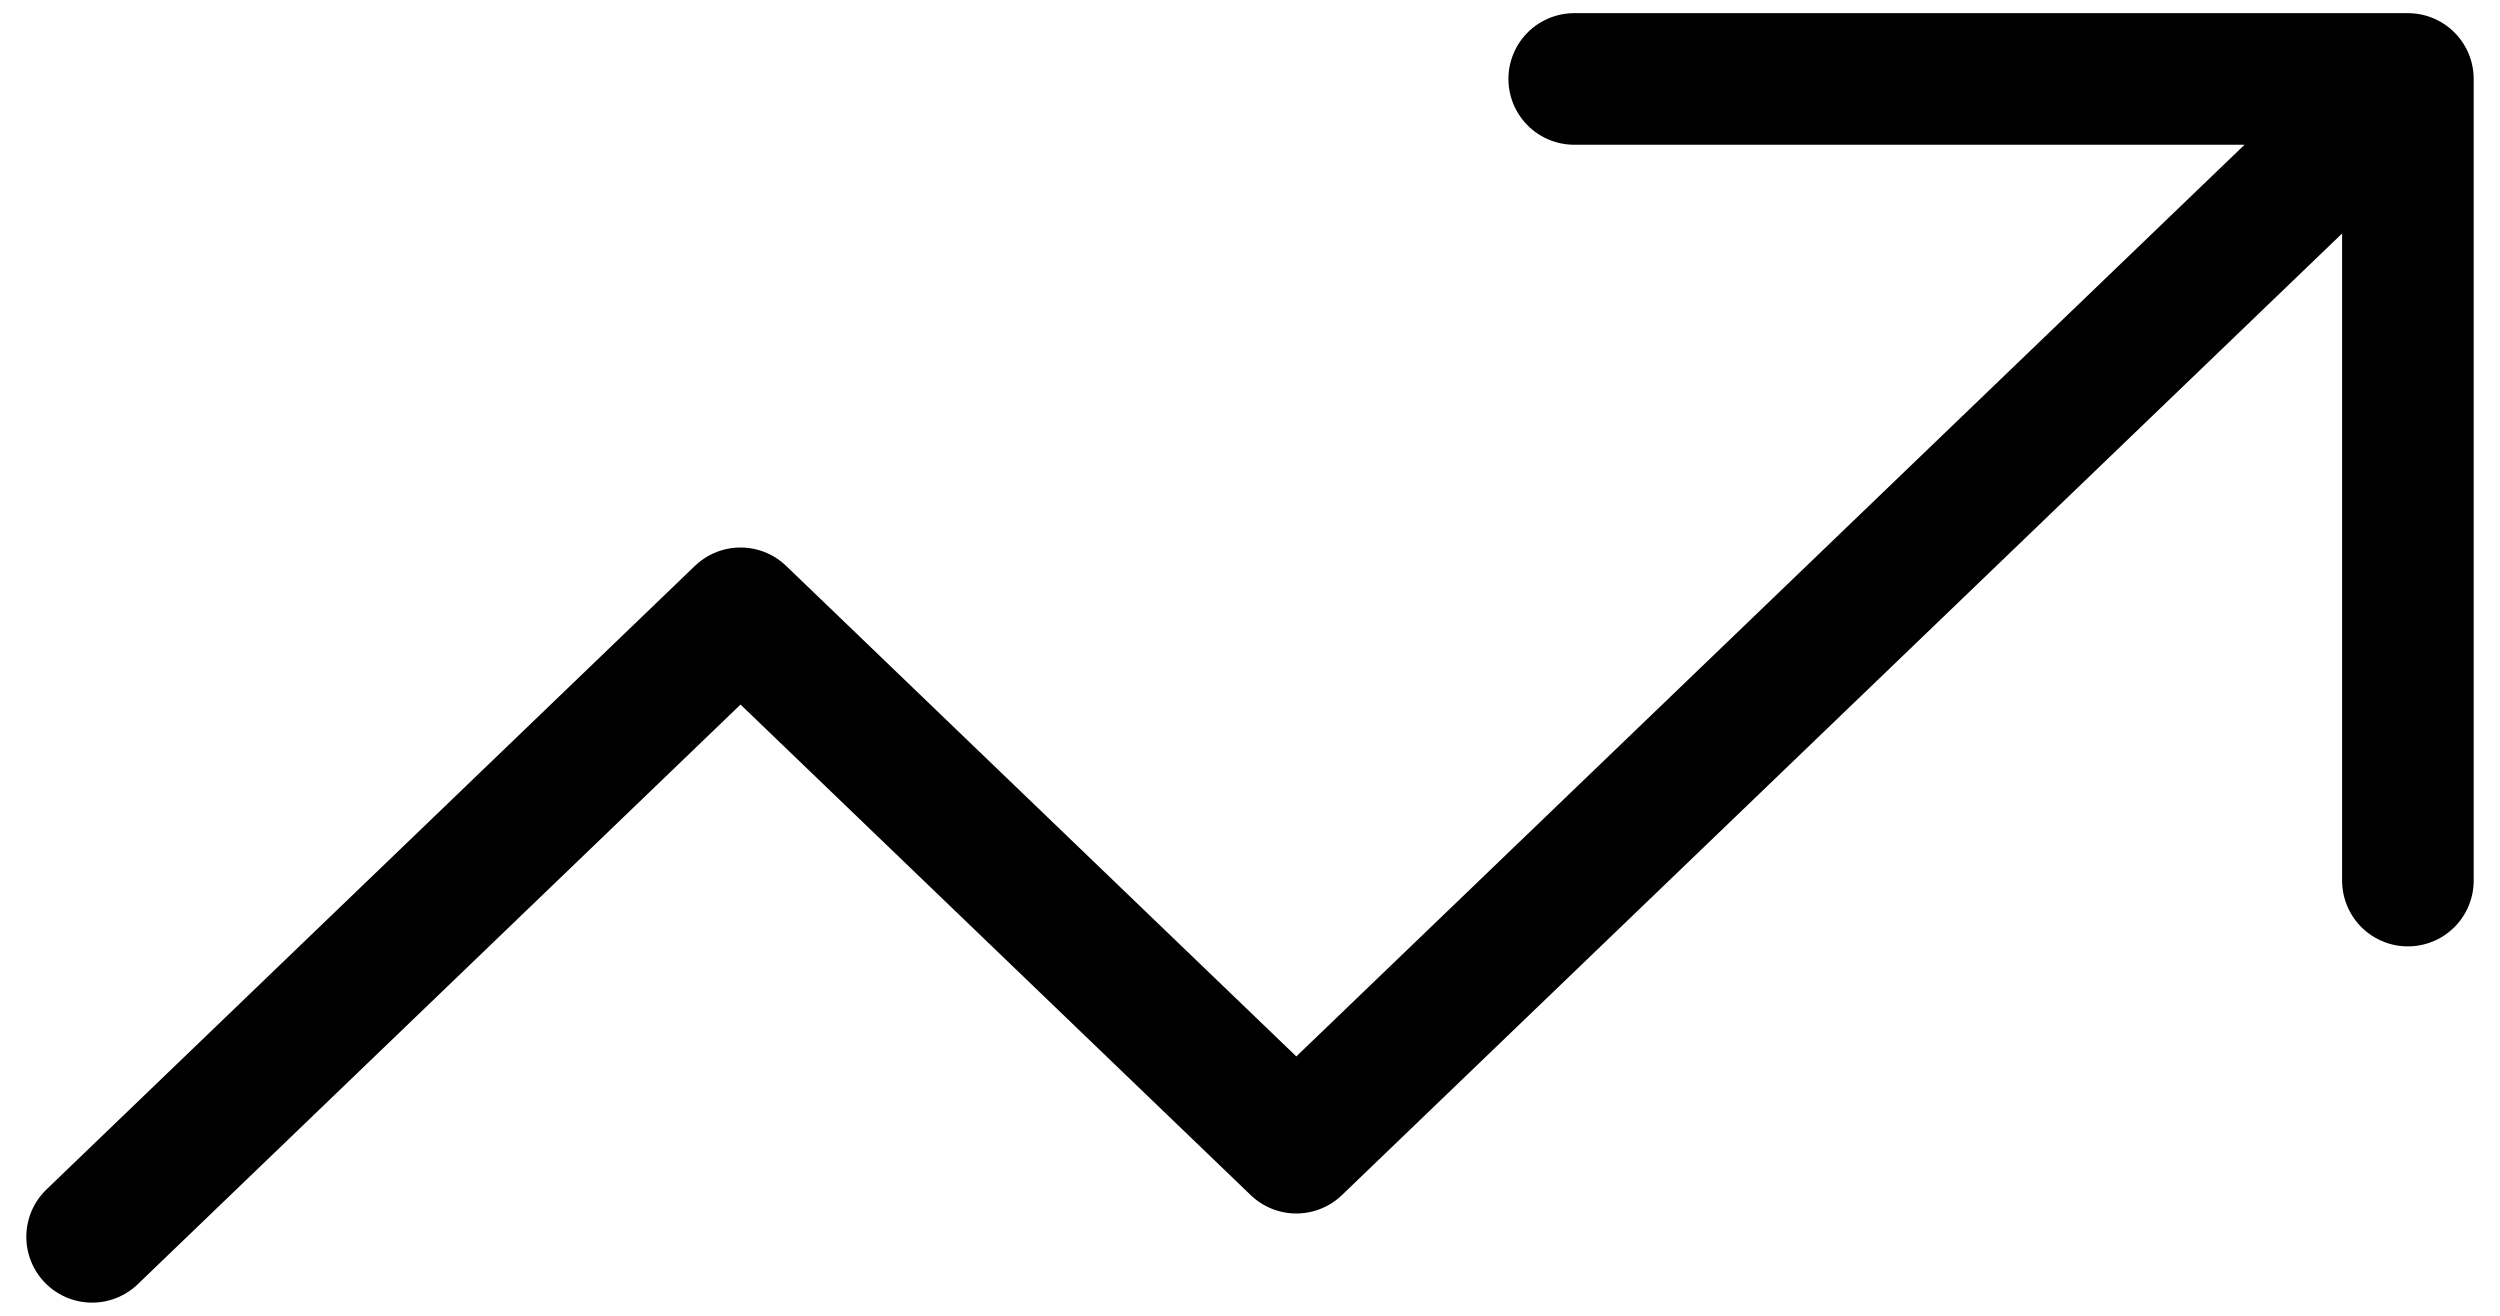 <svg xmlns="http://www.w3.org/2000/svg" width="38" height="20" fill="none" viewBox="0 0 38 20"><path stroke="#000" stroke-linecap="round" stroke-linejoin="round" stroke-width="2" d="m1.4 18.8 9.856-9.478 8.448 8.123L36.6 1.2m0 0H23.928m12.672 0v12.185"/></svg>